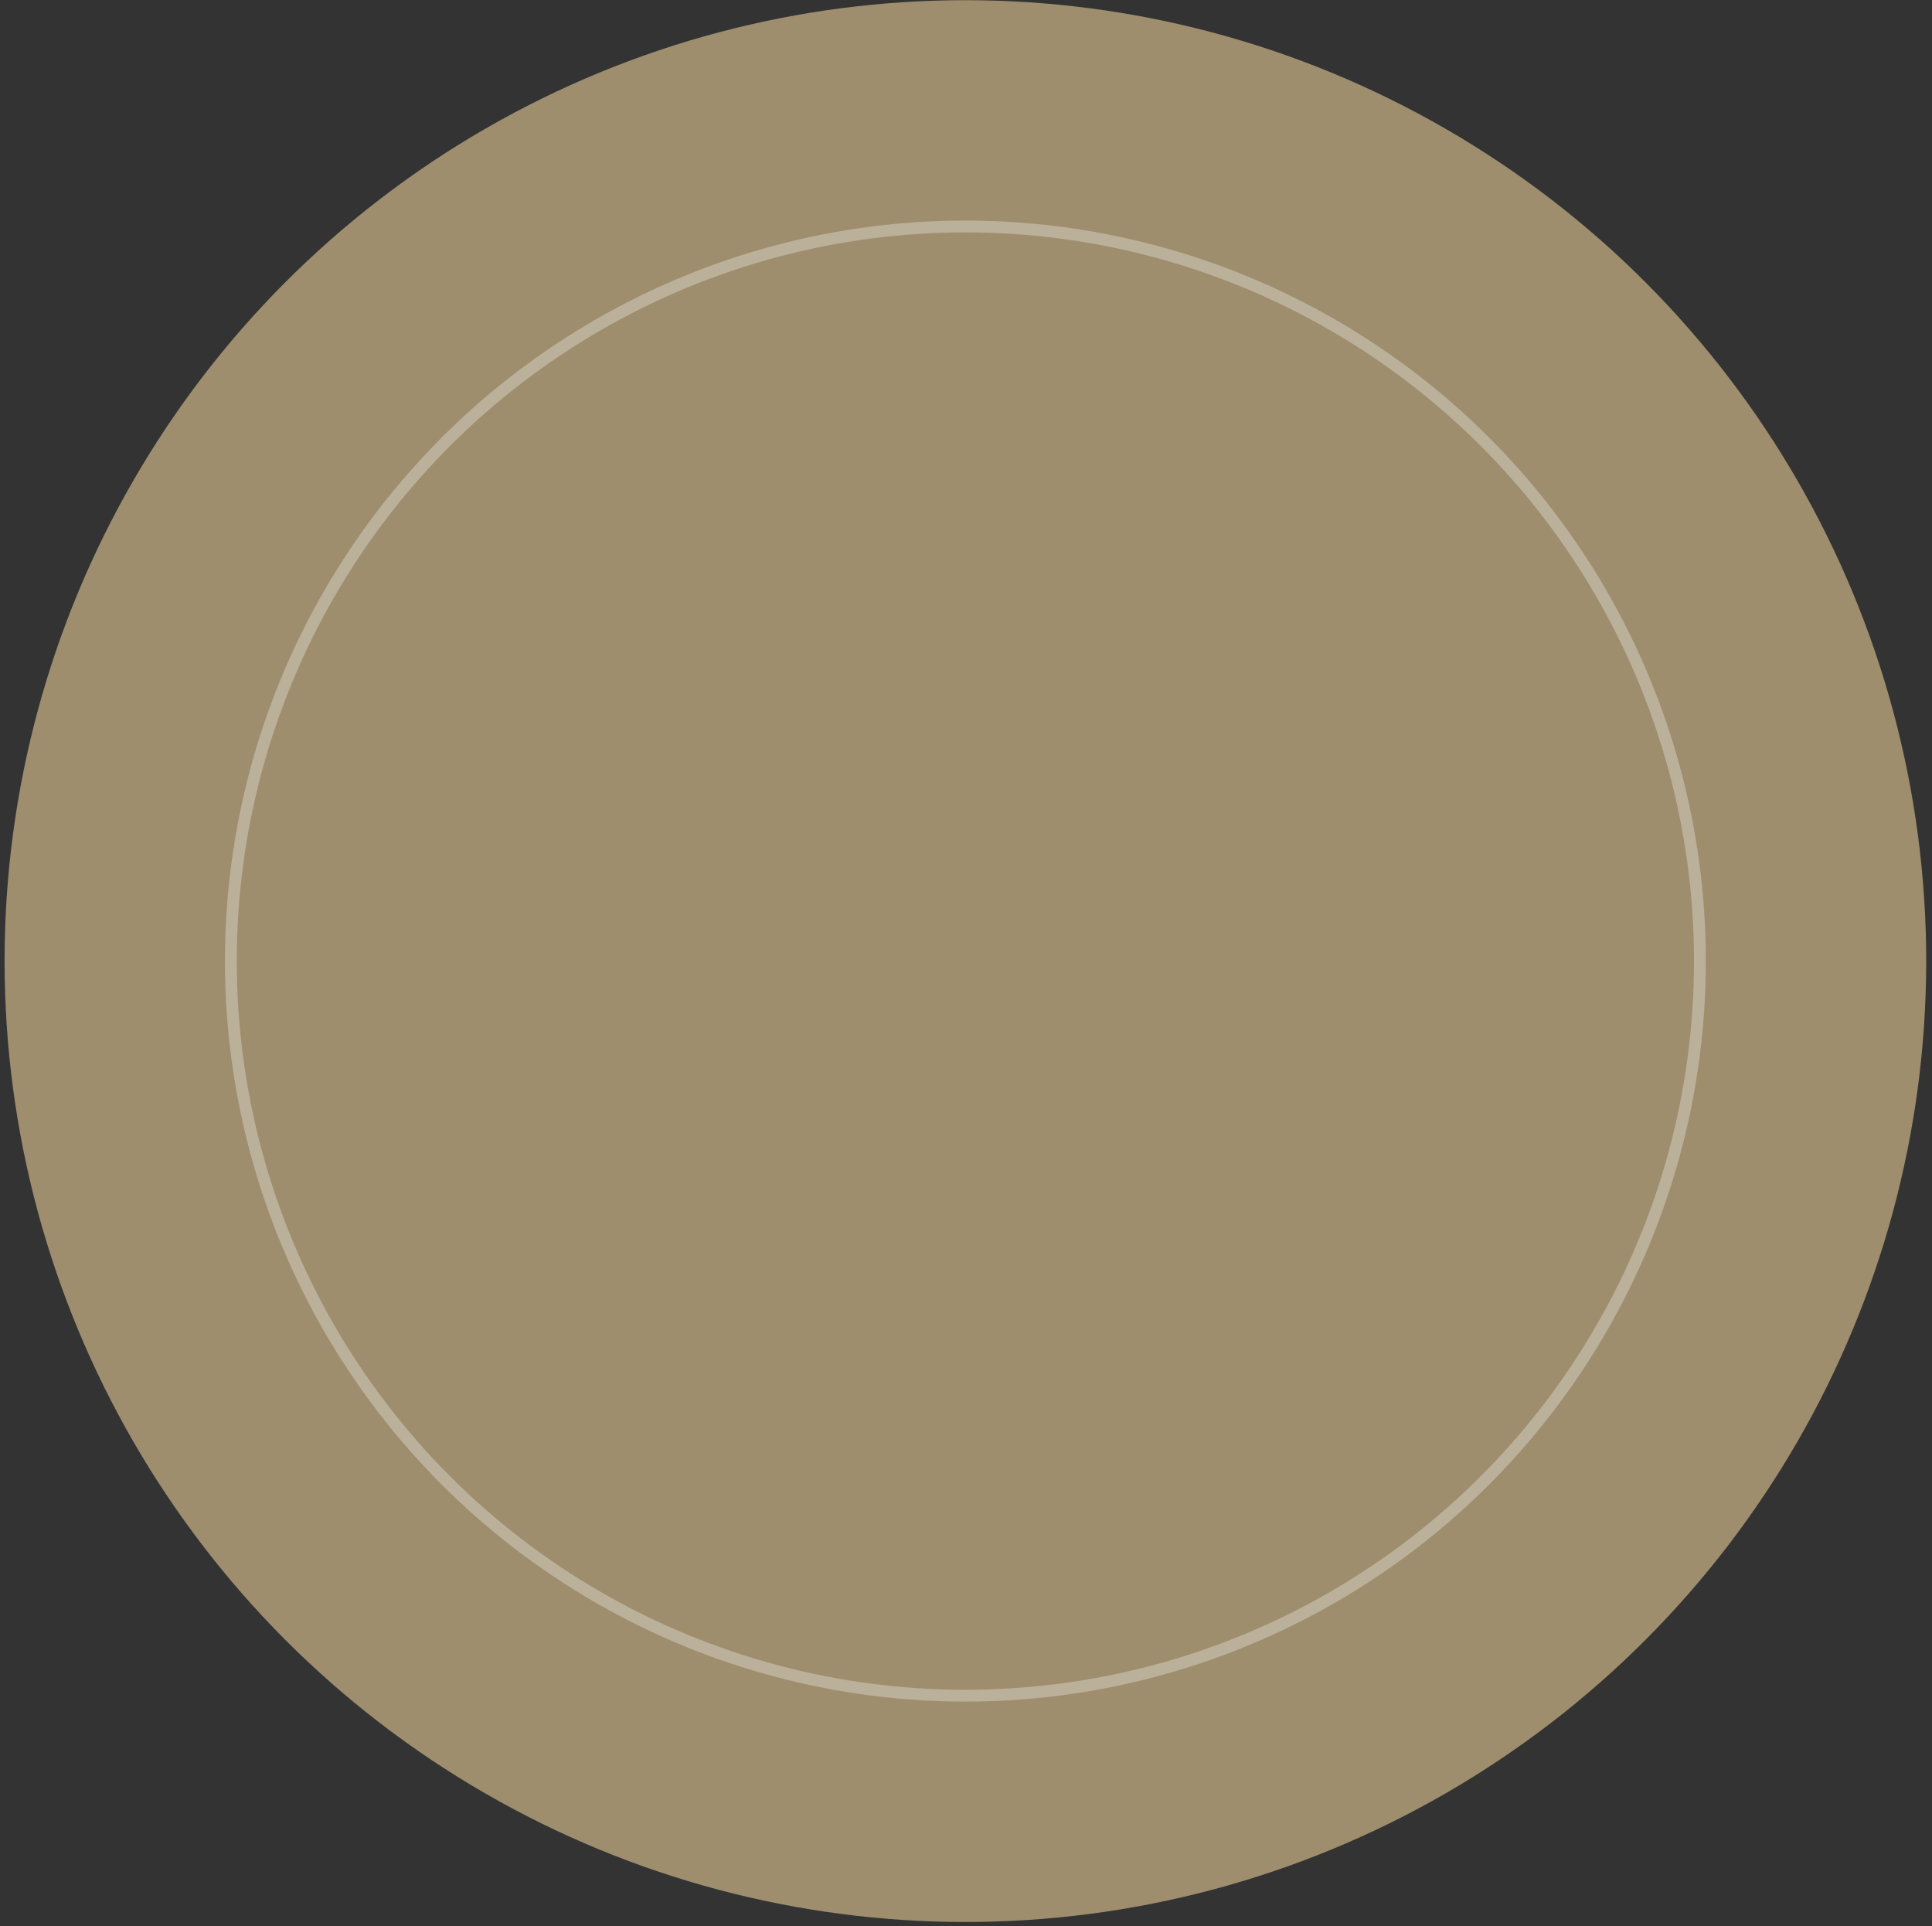 <?xml version="1.0" encoding="UTF-8"?> <svg xmlns="http://www.w3.org/2000/svg" width="326" height="325" viewBox="0 0 326 325" fill="none"><rect x="0" y="0" width="326" height="325" fill="#333333" stroke="none"/><circle cx="162.897" cy="162.155" r="162.125" fill="#9E8E6E"></circle><circle cx="162.897" cy="162.155" r="123.942" stroke="white" stroke-opacity="0.3" stroke-width="2"></circle></svg> 